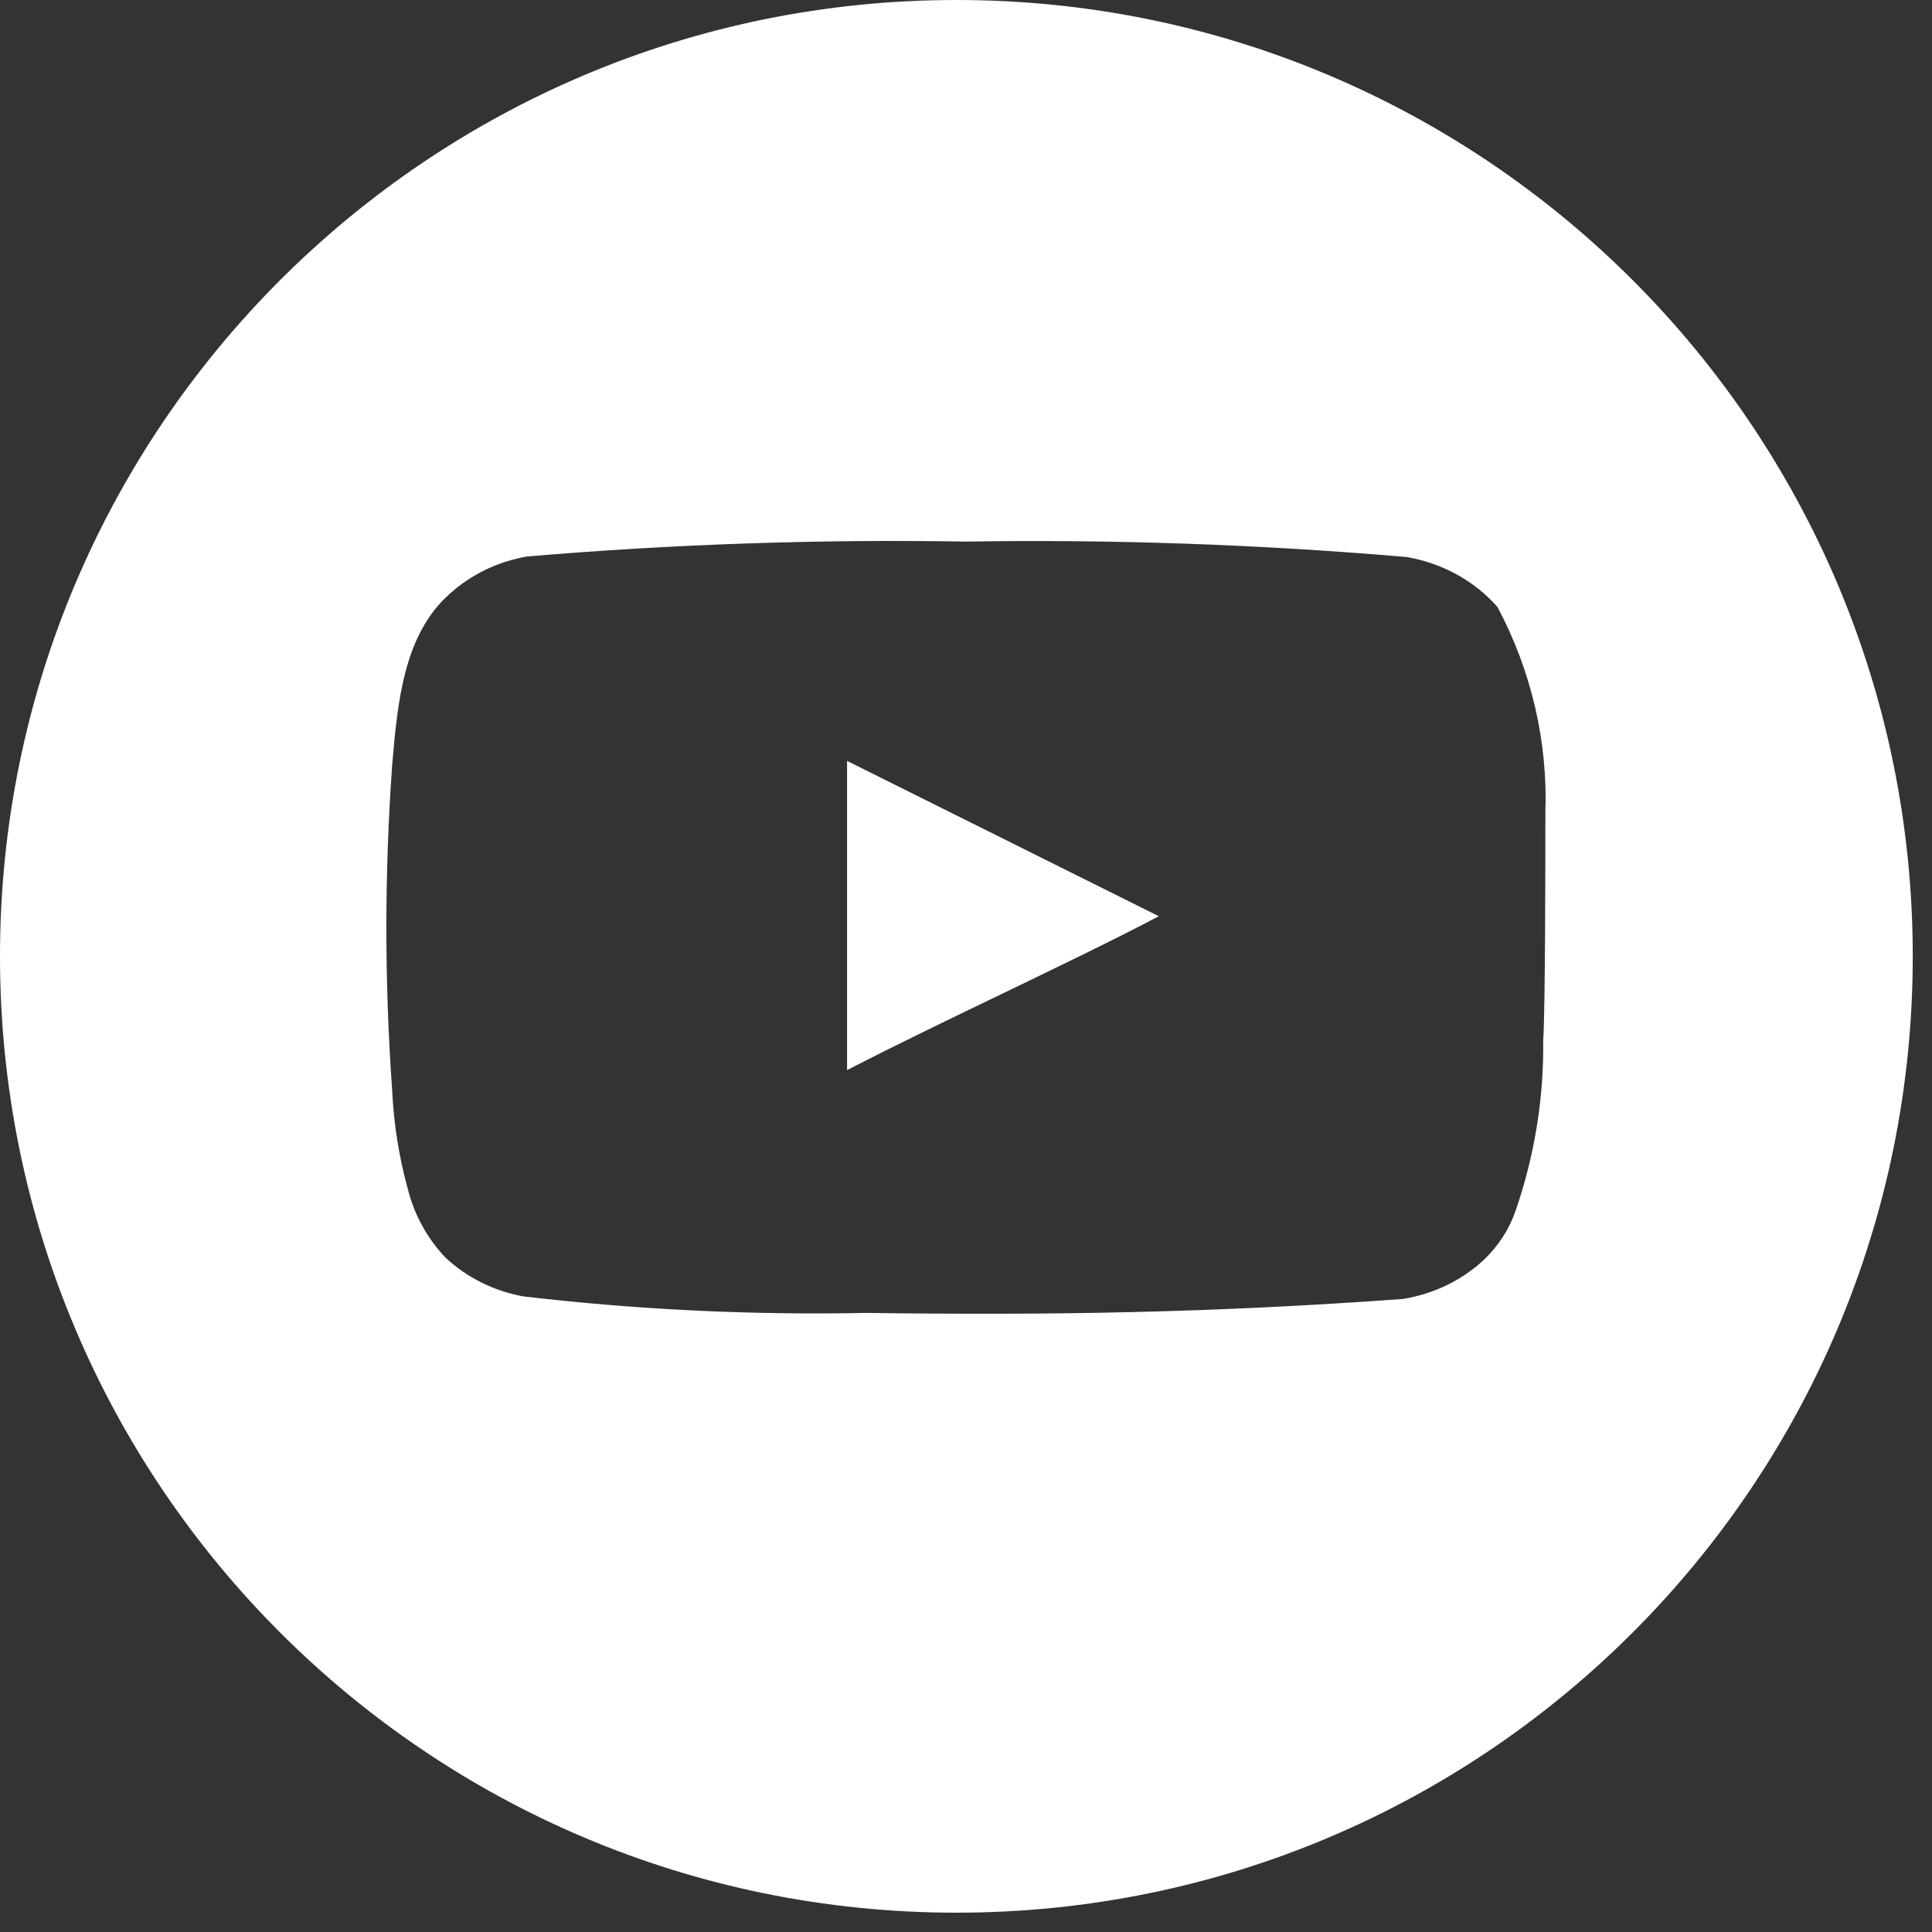 <?xml version="1.0" encoding="UTF-8"?> <svg xmlns="http://www.w3.org/2000/svg" width="25" height="25" viewBox="0 0 25 25" fill="none"><rect x="0" y="0" width="25" height="25" fill="#333333" stroke="none"/> <path fill-rule="evenodd" clip-rule="evenodd" d="M12.377 24.75C19.21 24.75 24.751 19.209 24.751 12.375C24.751 5.54 19.21 0 12.377 0C5.541 0 0 5.54 0 12.375C0 19.209 5.541 24.75 12.377 24.75ZM19.377 7.854C19.817 8.681 20.03 9.599 19.997 10.524C19.997 10.912 19.997 13.097 19.969 13.459C19.978 14.205 19.859 14.948 19.615 15.657C19.533 15.901 19.39 16.123 19.199 16.304C18.914 16.569 18.55 16.744 18.157 16.808C15.683 16.989 13.591 17.021 11.207 16.989C9.727 17.019 8.247 16.948 6.778 16.776C6.394 16.708 6.04 16.532 5.762 16.271C5.527 16.021 5.361 15.719 5.279 15.392C5.162 14.969 5.094 14.536 5.074 14.099C4.975 12.704 4.975 11.305 5.074 9.91C5.076 9.894 5.077 9.877 5.078 9.861C5.145 9.096 5.223 8.205 5.824 7.68C6.099 7.432 6.445 7.266 6.819 7.201C8.708 7.041 10.605 6.976 12.501 7.008C14.405 6.978 16.308 7.045 18.204 7.208C18.663 7.287 19.078 7.515 19.377 7.854ZM10.961 9.846V13.847C11.646 13.495 12.351 13.156 13.024 12.832C13.736 12.488 14.414 12.162 14.995 11.856L10.961 9.846Z" fill="white"></path> </svg> 